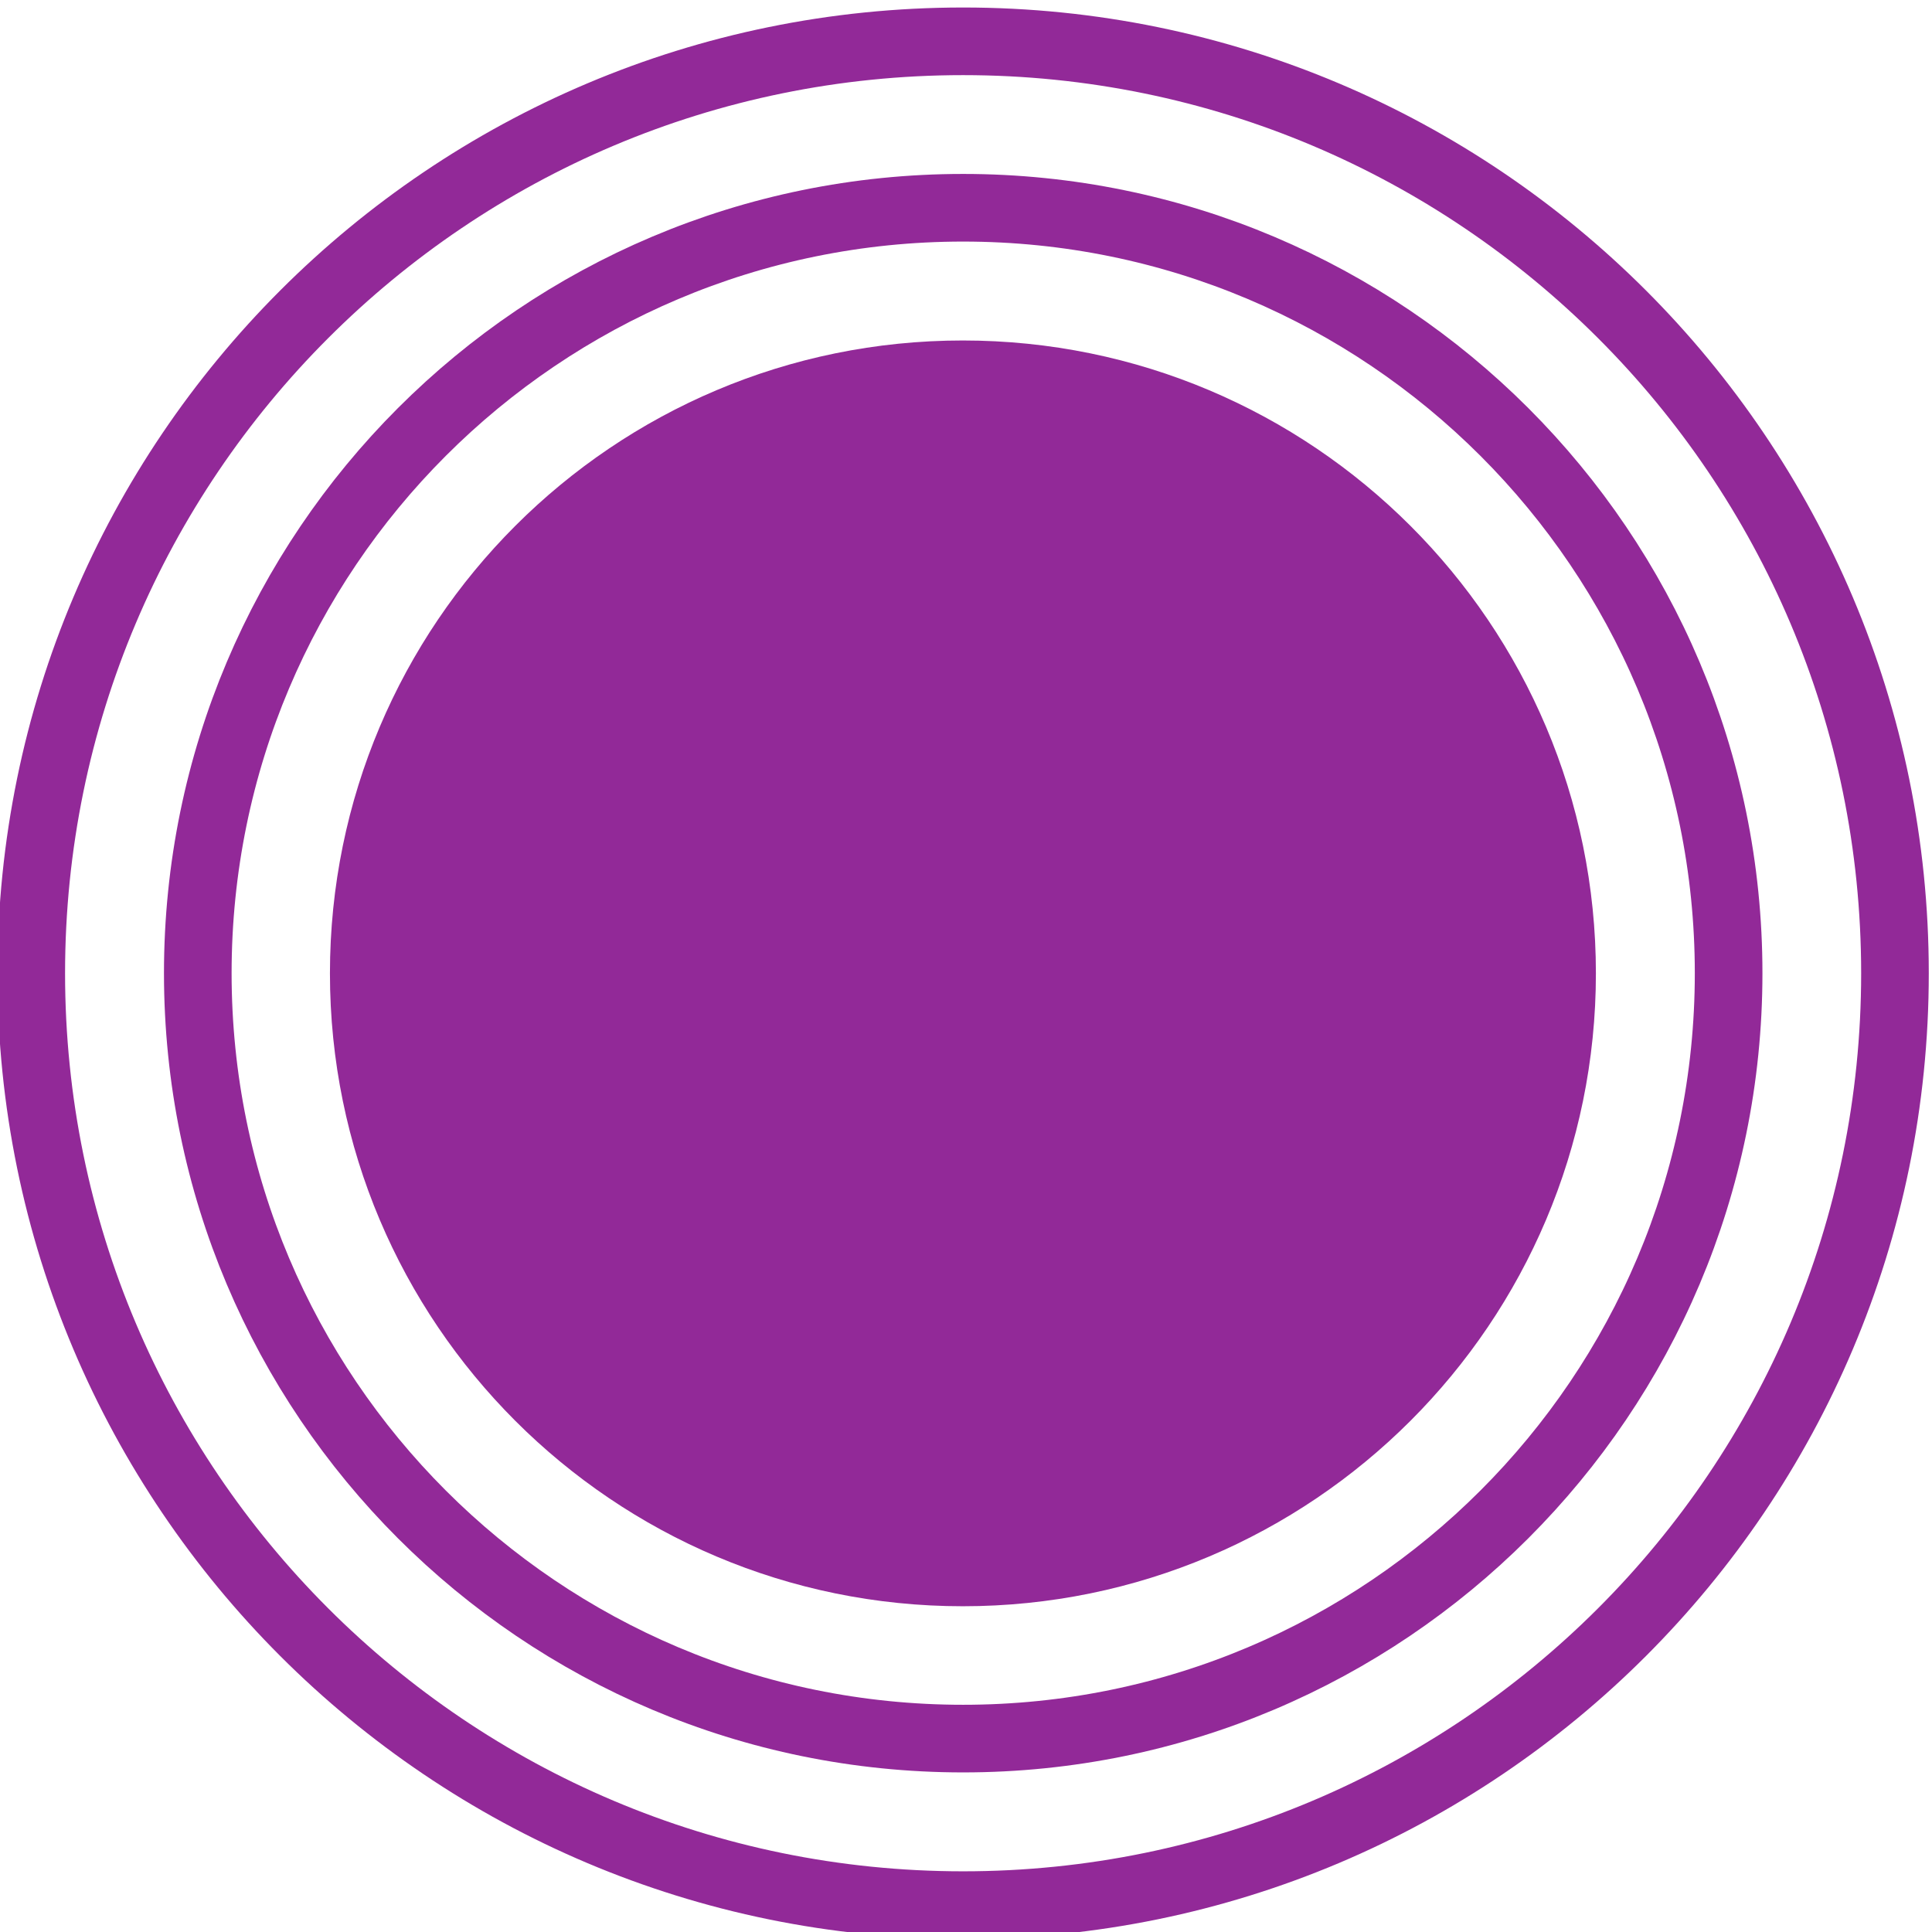 <?xml version="1.0" encoding="UTF-8" standalone="no"?>
<!-- Created with Inkscape (http://www.inkscape.org/) -->

<svg
   xmlns:dc="http://purl.org/dc/elements/1.1/"
   xmlns:cc="http://creativecommons.org/ns#"
   xmlns:rdf="http://www.w3.org/1999/02/22-rdf-syntax-ns#"
   xmlns:svg="http://www.w3.org/2000/svg"
   xmlns="http://www.w3.org/2000/svg"
   xmlns:sodipodi="http://sodipodi.sourceforge.net/DTD/sodipodi-0.dtd"
   xmlns:inkscape="http://www.inkscape.org/namespaces/inkscape"
   width="64px"
   height="64px"
   id="svg7987"
   version="1.1"
   inkscape:version="0.48.1 r9760"
   sodipodi:docname="New document 52">
  <defs
     id="defs7989" />
  <sodipodi:namedview
     id="base"
     pagecolor="#ffffff"
     bordercolor="#666666"
     borderopacity="1.0"
     inkscape:pageopacity="0.0"
     inkscape:pageshadow="2"
     inkscape:zoom="12.171875"
     inkscape:cx="32"
     inkscape:cy="32"
     inkscape:current-layer="layer1"
     showgrid="true"
     inkscape:document-units="px"
     inkscape:grid-bbox="true"
     gridtolerance="10"
     inkscape:window-width="954"
     inkscape:window-height="1029"
     inkscape:window-x="0"
     inkscape:window-y="0"
     inkscape:window-maximized="0">
    <inkscape:grid
       type="xygrid"
       id="grid8025"
       empspacing="5"
       visible="true"
       enabled="true"
       snapvisiblegridlinesonly="true"
       spacingx="16px"
       spacingy="16px" />
  </sodipodi:namedview>
  <g
     id="layer1"
     inkscape:label="Layer 1"
     inkscape:groupmode="layer">
    <g
       id="g7981"
       transform="matrix(2.58,0,0,2.58,5.386,-9.4)">
      <g
         id="g7831"
         transform="matrix(1.206,0,0,-1.206,-350.921,861.898)">
        <path
           style="fill:#922998;fill-opacity:1;fill-rule:nonzero;stroke:#922998;stroke-width:0.72;stroke-linecap:butt;stroke-linejoin:miter;stroke-miterlimit:4;stroke-opacity:1;stroke-dasharray:none"
           d="m 299.499,694.913 c 3.522,0 6.38,2.856 6.38,6.378 0,3.523 -2.858,6.378 -6.38,6.378 -3.522,0 -6.378,-2.855 -6.378,-6.378 0,-3.522 2.856,-6.378 6.378,-6.378"
           id="path7063"
           inkscape:connector-curvature="0" />
        <path
           style="fill:none;stroke:#922998;stroke-width:0.72;stroke-linecap:butt;stroke-linejoin:miter;stroke-miterlimit:4;stroke-opacity:1;stroke-dasharray:none"
           d="m 299.502,693.144 c 4.5,0 8.15,3.648 8.15,8.149 0,4.5 -3.65,8.149 -8.15,8.149 -4.502,0 -8.148,-3.649 -8.148,-8.149 0,-4.501 3.646,-8.149 8.148,-8.149 z"
           id="path7759"
           inkscape:connector-curvature="0" />
        <path
           style="fill:none;stroke:#922998;stroke-width:0.72;stroke-linecap:butt;stroke-linejoin:miter;stroke-miterlimit:4;stroke-opacity:1;stroke-dasharray:none"
           d="m 299.502,691.371 c 5.478,0 9.921,4.442 9.921,9.921 0,5.48 -4.443,9.922 -9.921,9.922 -5.478,0 -9.921,-4.442 -9.921,-9.922 0,-5.479 4.443,-9.921 9.921,-9.921 z"
           id="path7065"
           inkscape:connector-curvature="0" />
      </g>
    </g>
  </g>
</svg>
